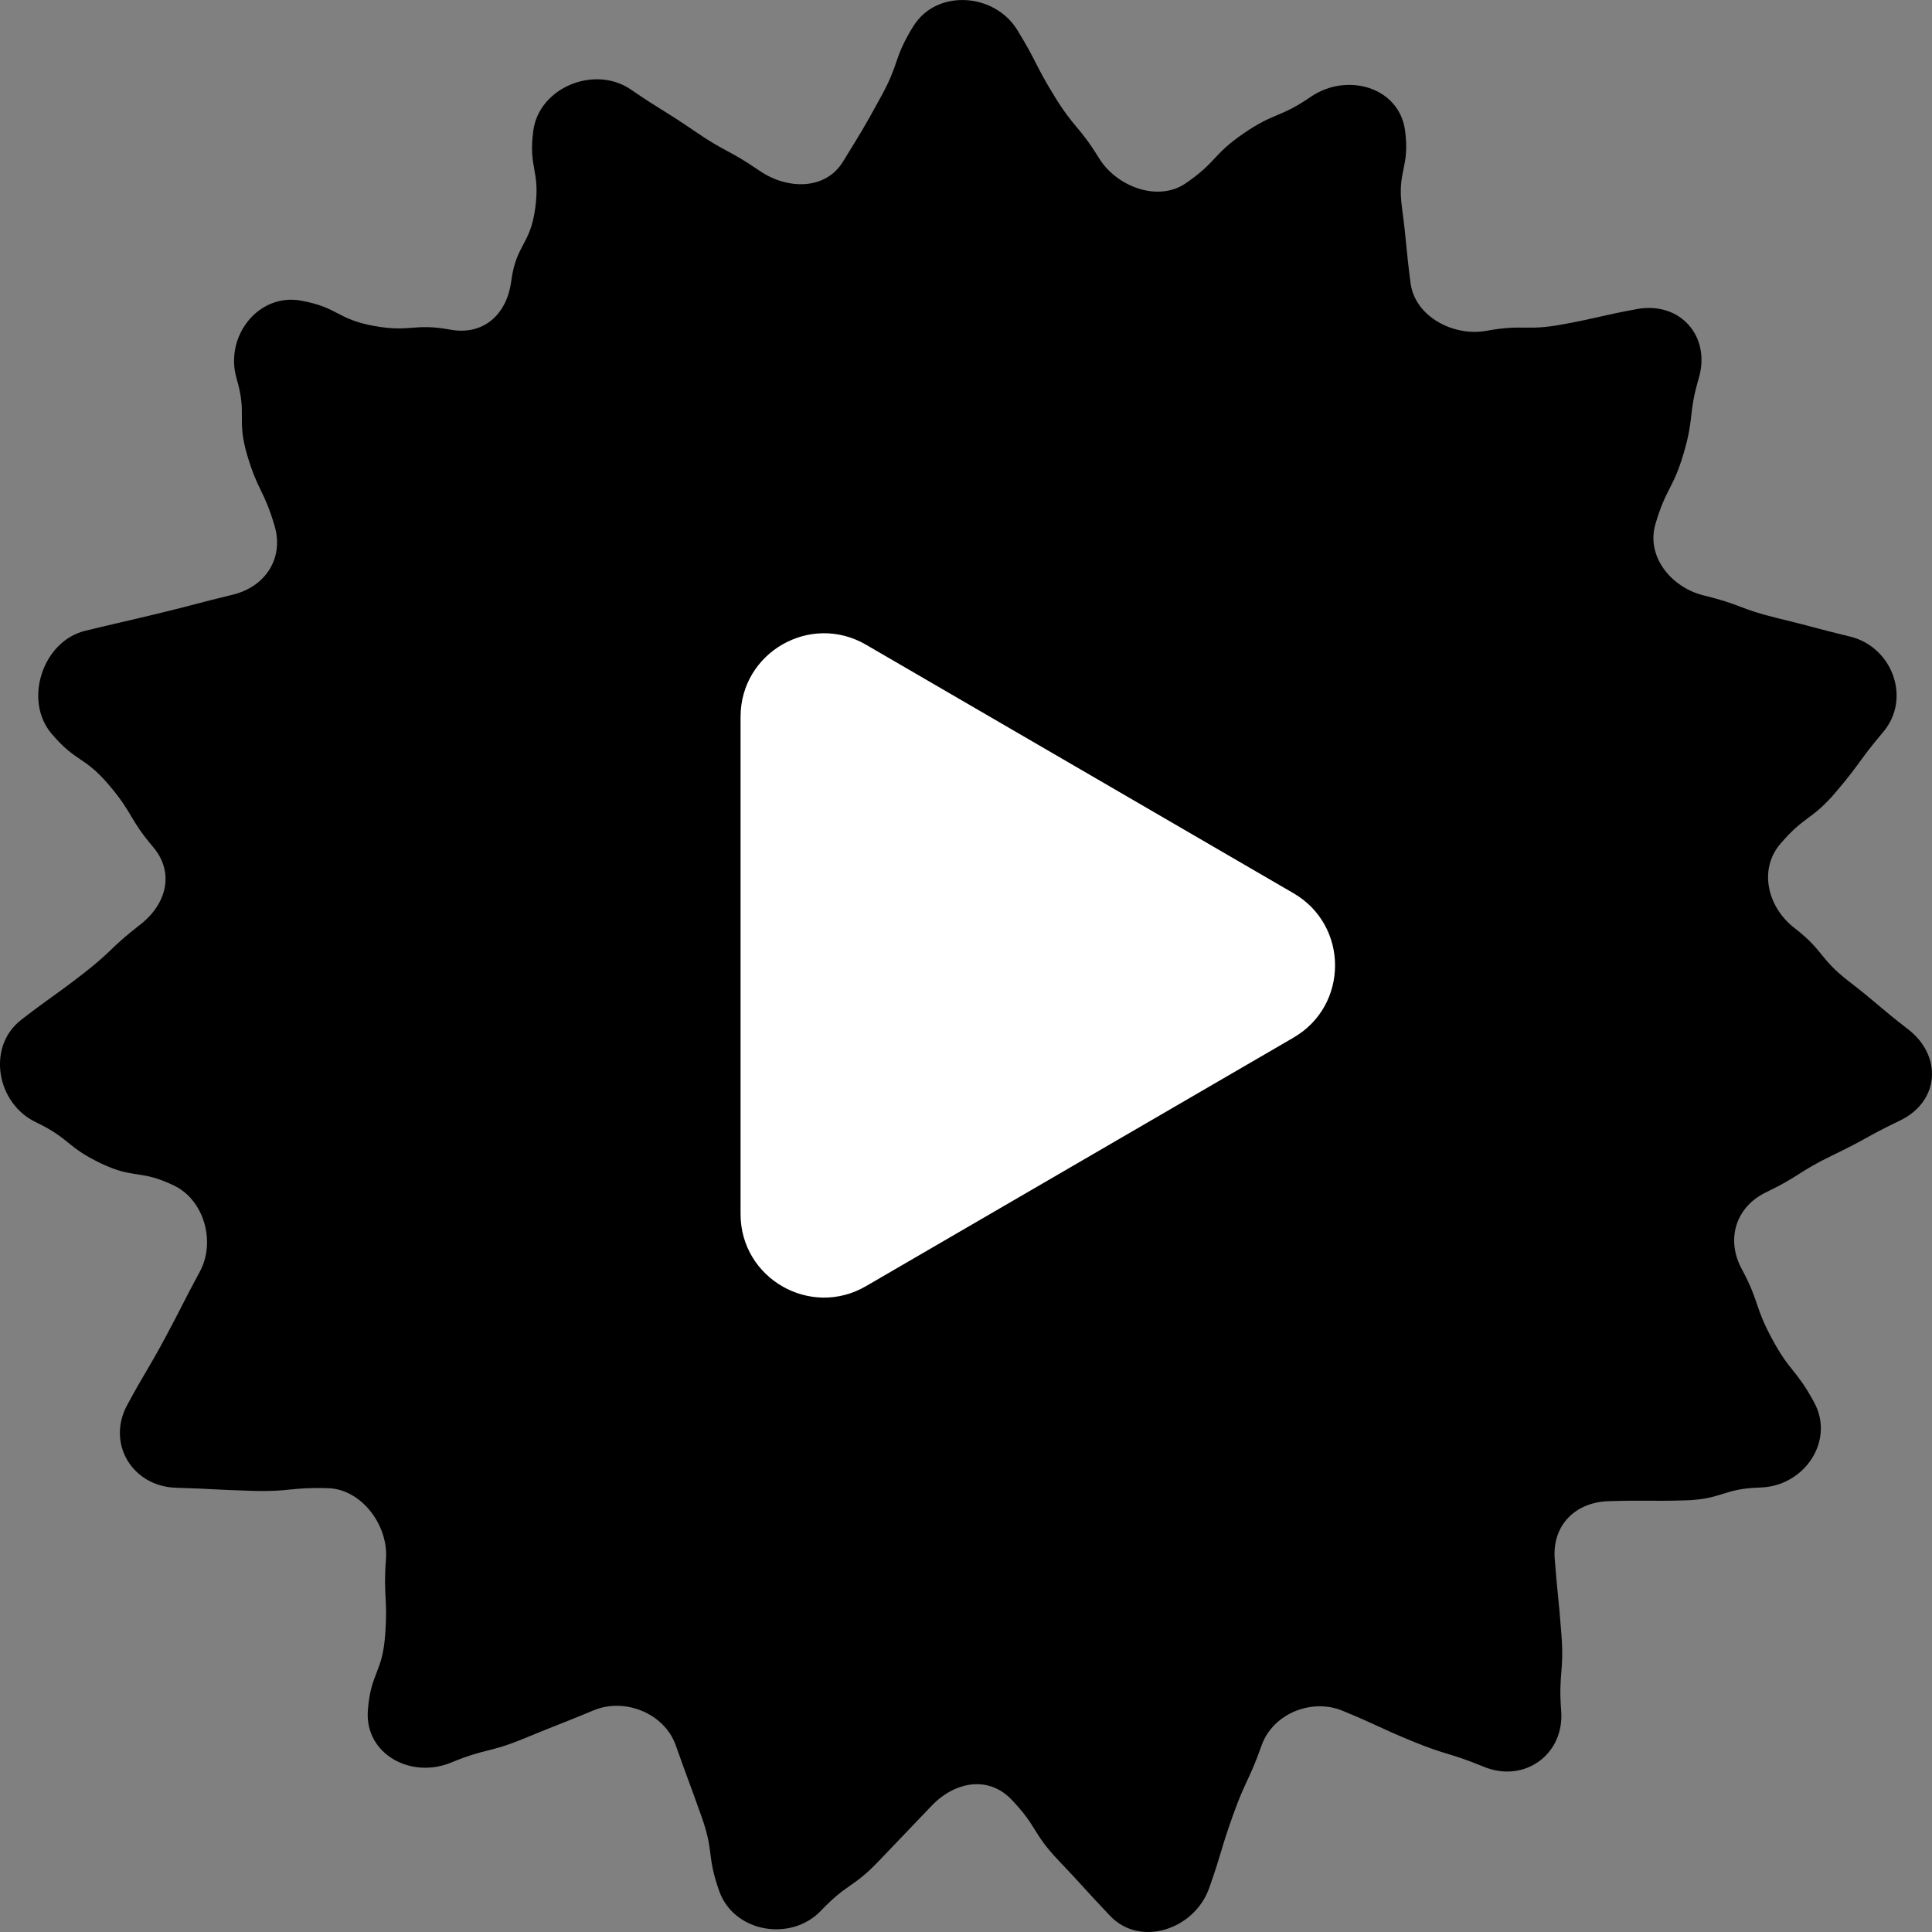 <svg width="32" height="32" viewBox="0 0 32 32" fill="none" xmlns="http://www.w3.org/2000/svg">
<rect x="0" y="0" width="32" height="32" fill="#808080" stroke="none"/>
<path d="M15.129 0.434C15.509 -0.184 16.469 -0.122 16.849 0.496C17.178 1.032 17.136 1.058 17.466 1.595C17.796 2.132 17.874 2.084 18.204 2.621C18.496 3.094 19.181 3.35 19.639 3.036C20.158 2.68 20.08 2.565 20.599 2.209C21.119 1.853 21.191 1.96 21.71 1.604C22.308 1.194 23.176 1.441 23.272 2.161C23.356 2.785 23.137 2.815 23.221 3.44C23.304 4.065 23.282 4.068 23.364 4.693C23.438 5.244 24.075 5.579 24.621 5.479C25.24 5.366 25.262 5.487 25.881 5.373C26.499 5.259 26.494 5.233 27.114 5.119C27.826 4.989 28.341 5.567 28.137 6.264C27.96 6.869 28.065 6.899 27.888 7.504C27.71 8.109 27.596 8.076 27.419 8.681C27.262 9.215 27.68 9.731 28.219 9.862C28.83 10.01 28.812 10.085 29.423 10.234C30.034 10.382 30.032 10.395 30.643 10.544C31.346 10.715 31.66 11.573 31.191 12.125C30.784 12.606 30.819 12.636 30.411 13.115C30.004 13.595 29.892 13.501 29.485 13.981C29.125 14.405 29.279 15.029 29.719 15.368C30.217 15.754 30.127 15.871 30.625 16.256C31.122 16.64 31.105 16.663 31.604 17.048C32.177 17.491 32.124 18.245 31.471 18.559C30.904 18.832 30.919 18.863 30.352 19.136C29.785 19.409 29.817 19.476 29.25 19.749C28.75 19.99 28.584 20.526 28.847 21.015C29.146 21.57 29.052 21.621 29.351 22.176C29.649 22.73 29.75 22.676 30.049 23.23C30.394 23.869 29.883 24.616 29.159 24.638C28.531 24.655 28.535 24.833 27.907 24.851C27.278 24.868 27.277 24.845 26.648 24.864C26.093 24.879 25.709 25.262 25.751 25.817C25.799 26.446 25.815 26.444 25.862 27.073C25.91 27.702 25.81 27.709 25.858 28.338C25.913 29.061 25.245 29.539 24.576 29.263C23.994 29.023 23.971 29.079 23.39 28.839C22.808 28.599 22.818 28.575 22.236 28.335C21.723 28.124 21.084 28.384 20.897 28.907C20.686 29.502 20.63 29.481 20.419 30.075C20.207 30.669 20.238 30.68 20.027 31.274C19.784 31.958 18.887 32.258 18.387 31.733C17.953 31.276 17.963 31.267 17.529 30.811C17.095 30.354 17.189 30.264 16.755 29.808C16.372 29.405 15.814 29.507 15.43 29.91C14.996 30.366 14.994 30.364 14.56 30.82C14.126 31.276 14.034 31.188 13.6 31.645C13.101 32.17 12.156 32.007 11.913 31.323C11.702 30.729 11.831 30.683 11.62 30.09C11.409 29.495 11.402 29.498 11.191 28.904C11.004 28.38 10.353 28.115 9.839 28.326C9.257 28.567 9.254 28.558 8.672 28.798C8.09 29.038 8.055 28.953 7.474 29.193C6.804 29.47 6.038 29.052 6.093 28.328C6.141 27.7 6.332 27.715 6.379 27.086C6.427 26.457 6.345 26.451 6.393 25.822C6.435 25.268 5.991 24.665 5.435 24.649C4.807 24.631 4.805 24.712 4.175 24.693C3.546 24.675 3.547 24.66 2.918 24.642C2.194 24.621 1.762 23.912 2.106 23.273C2.405 22.719 2.427 22.73 2.726 22.176C3.024 21.621 3.012 21.614 3.311 21.06C3.575 20.57 3.382 19.876 2.881 19.636C2.314 19.363 2.231 19.538 1.663 19.265C1.096 18.992 1.16 18.858 0.592 18.586C-0.061 18.273 -0.222 17.334 0.352 16.891C0.85 16.506 0.864 16.524 1.362 16.139C1.861 15.754 1.821 15.703 2.319 15.317C2.759 14.978 2.896 14.453 2.536 14.029C2.129 13.548 2.21 13.479 1.802 12.999C1.394 12.519 1.261 12.632 0.854 12.152C0.385 11.599 0.707 10.619 1.411 10.448C2.022 10.3 2.024 10.306 2.635 10.158C3.246 10.01 3.244 9.998 3.855 9.85C4.395 9.719 4.705 9.247 4.549 8.713C4.371 8.109 4.271 8.138 4.093 7.534C3.916 6.929 4.097 6.876 3.919 6.271C3.715 5.574 4.277 4.849 4.989 4.98C5.608 5.093 5.573 5.284 6.192 5.398C6.81 5.511 6.841 5.347 7.459 5.46C8.005 5.56 8.394 5.212 8.467 4.661C8.55 4.036 8.783 4.067 8.866 3.442C8.95 2.817 8.749 2.79 8.833 2.165C8.929 1.446 9.852 1.073 10.449 1.483C10.969 1.839 10.984 1.815 11.504 2.171C12.023 2.528 12.061 2.472 12.58 2.828C13.038 3.143 13.671 3.152 13.962 2.678C14.292 2.141 14.297 2.14 14.6 1.587C14.903 1.032 14.797 0.972 15.127 0.435L15.129 0.434Z" fill="black"/>
<path d="M12.266 20.108C12.266 21.174 13.421 21.839 14.343 21.303L21.425 17.186C22.342 16.653 22.342 15.328 21.425 14.795L14.343 10.678C13.421 10.142 12.266 10.807 12.266 11.873V20.108Z" fill="white"/>
</svg>

